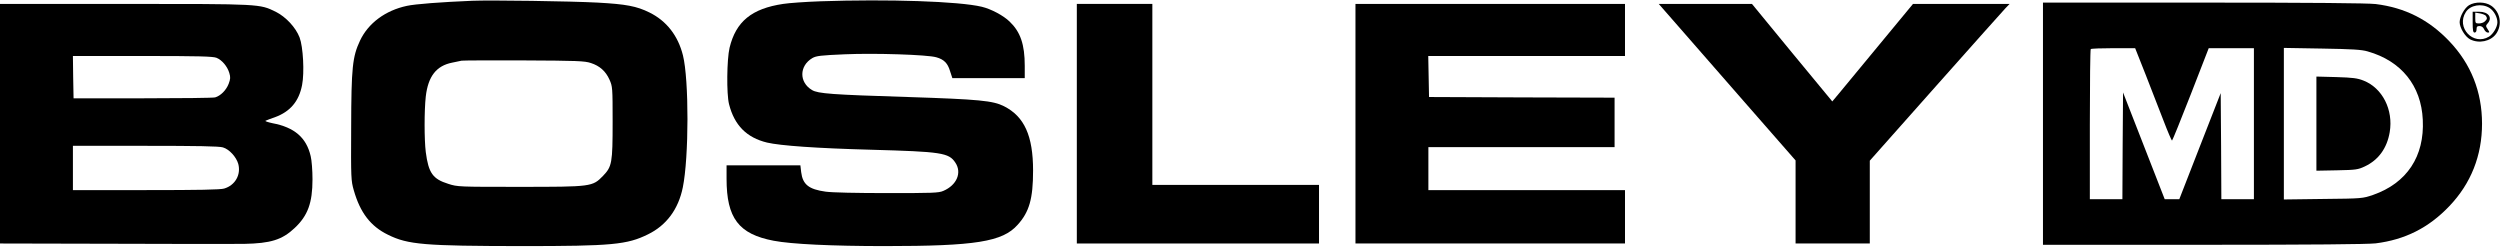<?xml version="1.0" standalone="no"?>
<!DOCTYPE svg PUBLIC "-//W3C//DTD SVG 20010904//EN"
 "http://www.w3.org/TR/2001/REC-SVG-20010904/DTD/svg10.dtd">
<svg version="1.0" xmlns="http://www.w3.org/2000/svg"
 width="1920pt" height="190pt" viewBox="0 0 1920 190"
 preserveAspectRatio="xMidYMid meet">

<g transform="translate(0,190) scale(0.1,-0.1)"
fill="#000000" stroke="none">
<path d="M3625 1894 c-238 -10 -437 -25 -500 -39 -165 -35 -297 -133 -360
-267 -58 -124 -67 -204 -68 -668 -2 -389 -1 -408 20 -481 49 -172 129 -277
263 -342 153 -76 280 -86 1028 -87 693 0 808 11 968 90 142 69 234 193 268
361 47 230 48 827 1 1014 -38 152 -127 265 -257 329 -99 49 -180 64 -398 76
-205 11 -824 20 -965 14z m913 -478 c68 -22 114 -63 143 -128 23 -52 24 -60
24 -323 0 -318 -5 -344 -74 -416 -81 -83 -87 -84 -641 -84 -466 0 -476 0 -547
23 -119 37 -152 83 -173 244 -12 95 -12 321 0 427 18 155 81 236 203 260 29 6
61 13 72 15 11 2 227 3 480 2 406 -2 466 -4 513 -20z"/>
<path d="M6300 1890 c-113 -4 -241 -13 -285 -20 -242 -36 -363 -135 -412 -337
-21 -89 -24 -355 -4 -433 41 -162 135 -257 292 -295 102 -24 384 -44 799 -55
540 -15 597 -23 647 -99 52 -77 11 -173 -92 -217 -36 -16 -83 -17 -430 -17
-237 0 -423 4 -474 11 -130 18 -176 55 -188 150 l-6 52 -283 0 -284 0 0 -103
c0 -302 93 -425 362 -476 135 -26 447 -41 853 -41 697 0 904 33 1020 163 90
99 119 201 119 417 0 267 -67 415 -223 494 -85 43 -190 53 -741 71 -582 18
-687 26 -733 53 -101 59 -100 186 2 246 30 17 63 21 250 29 230 10 635 -3 702
-23 58 -16 87 -45 105 -105 l18 -55 278 0 278 0 0 95 c0 163 -33 260 -116 339
-48 47 -143 97 -214 114 -175 42 -721 60 -1240 42z"/>
<path d="M15690 950 l0 -930 1233 0 c833 0 1261 4 1322 11 225 28 407 119 566
286 166 174 251 388 251 633 0 245 -85 459 -251 633 -159 167 -341 258 -566
286 -61 7 -489 11 -1322 11 l-1233 0 0 -930z m788 378 c43 -112 106 -272 138
-355 32 -84 62 -153 65 -153 3 0 68 160 144 355 l138 355 174 0 173 0 0 -580
0 -580 -125 0 -125 0 -2 408 -3 407 -159 -407 -159 -408 -56 0 -56 0 -160 410
-160 410 -3 -410 -2 -410 -125 0 -125 0 0 573 c0 316 3 577 7 580 3 4 82 7
174 7 l167 0 80 -202z m1706 177 c258 -73 411 -263 423 -525 14 -281 -122
-486 -382 -577 -80 -27 -81 -28 -382 -31 l-303 -4 0 582 0 582 293 -5 c233 -4
304 -8 351 -22z"/>
<path d="M17790 950 l0 -361 158 3 c145 3 161 5 214 30 104 49 170 139 191
263 29 172 -56 339 -201 396 -48 19 -82 23 -209 27 l-153 4 0 -362z"/>
<path d="M18962 1860 c-35 -22 -71 -87 -72 -130 0 -43 42 -112 80 -132 68 -35
158 -16 200 42 50 70 32 170 -39 217 -45 30 -122 31 -169 3z m156 -20 c34 -21
62 -71 62 -111 0 -36 -32 -90 -64 -110 -121 -74 -256 70 -178 189 34 53 121
68 180 32z"/>
<path d="M18990 1730 c0 -64 3 -80 15 -80 9 0 15 9 15 25 0 20 5 25 23 25 16
0 28 -9 35 -25 6 -14 19 -25 28 -25 15 0 15 2 -1 26 -15 23 -15 27 -1 43 41
45 8 91 -65 91 l-49 0 0 -80z m102 48 c11 -18 10 -25 -8 -42 -8 -9 -29 -16
-45 -16 -27 0 -29 2 -29 41 l0 42 37 -6 c20 -4 40 -12 45 -19z"/>
<path d="M0 950 l0 -920 868 -2 c477 -2 930 -2 1006 -1 205 4 292 31 388 121
102 95 138 194 138 375 0 67 -6 147 -14 178 -33 142 -124 221 -294 253 -37 8
-60 16 -52 19 8 4 40 16 72 27 117 43 184 122 208 247 19 96 8 294 -19 365
-30 78 -106 159 -184 198 -124 60 -109 60 -1159 60 l-958 0 0 -920z m1663 506
c42 -17 83 -66 98 -116 10 -33 9 -47 -5 -84 -19 -49 -62 -92 -104 -104 -15 -4
-265 -7 -557 -7 l-530 0 -3 163 -2 162 535 0 c430 0 542 -3 568 -14z m49 -688
c49 -14 103 -74 118 -127 22 -83 -24 -164 -108 -189 -28 -9 -197 -12 -601 -12
l-561 0 0 170 0 170 556 0 c396 0 568 -3 596 -12z"/>
<path d="M8270 950 l0 -920 930 0 930 0 0 225 0 225 -640 0 -640 0 0 695 0
695 -290 0 -290 0 0 -920z"/>
<path d="M10410 950 l0 -920 1035 0 1035 0 0 205 0 205 -755 0 -755 0 0 165 0
165 715 0 715 0 0 190 0 190 -712 2 -713 3 -3 158 -3 157 756 0 755 0 0 200 0
200 -1035 0 -1035 0 0 -920z"/>
<path d="M12872 1718 c74 -84 310 -355 526 -602 l392 -448 0 -319 0 -319 285
0 285 0 0 318 0 318 506 570 c278 313 520 584 537 602 l31 32 -371 0 -371 0
-258 -312 c-142 -172 -282 -341 -310 -375 l-52 -62 -309 374 -308 375 -358 0
-358 0 133 -152z"/>
</g>
</svg>
